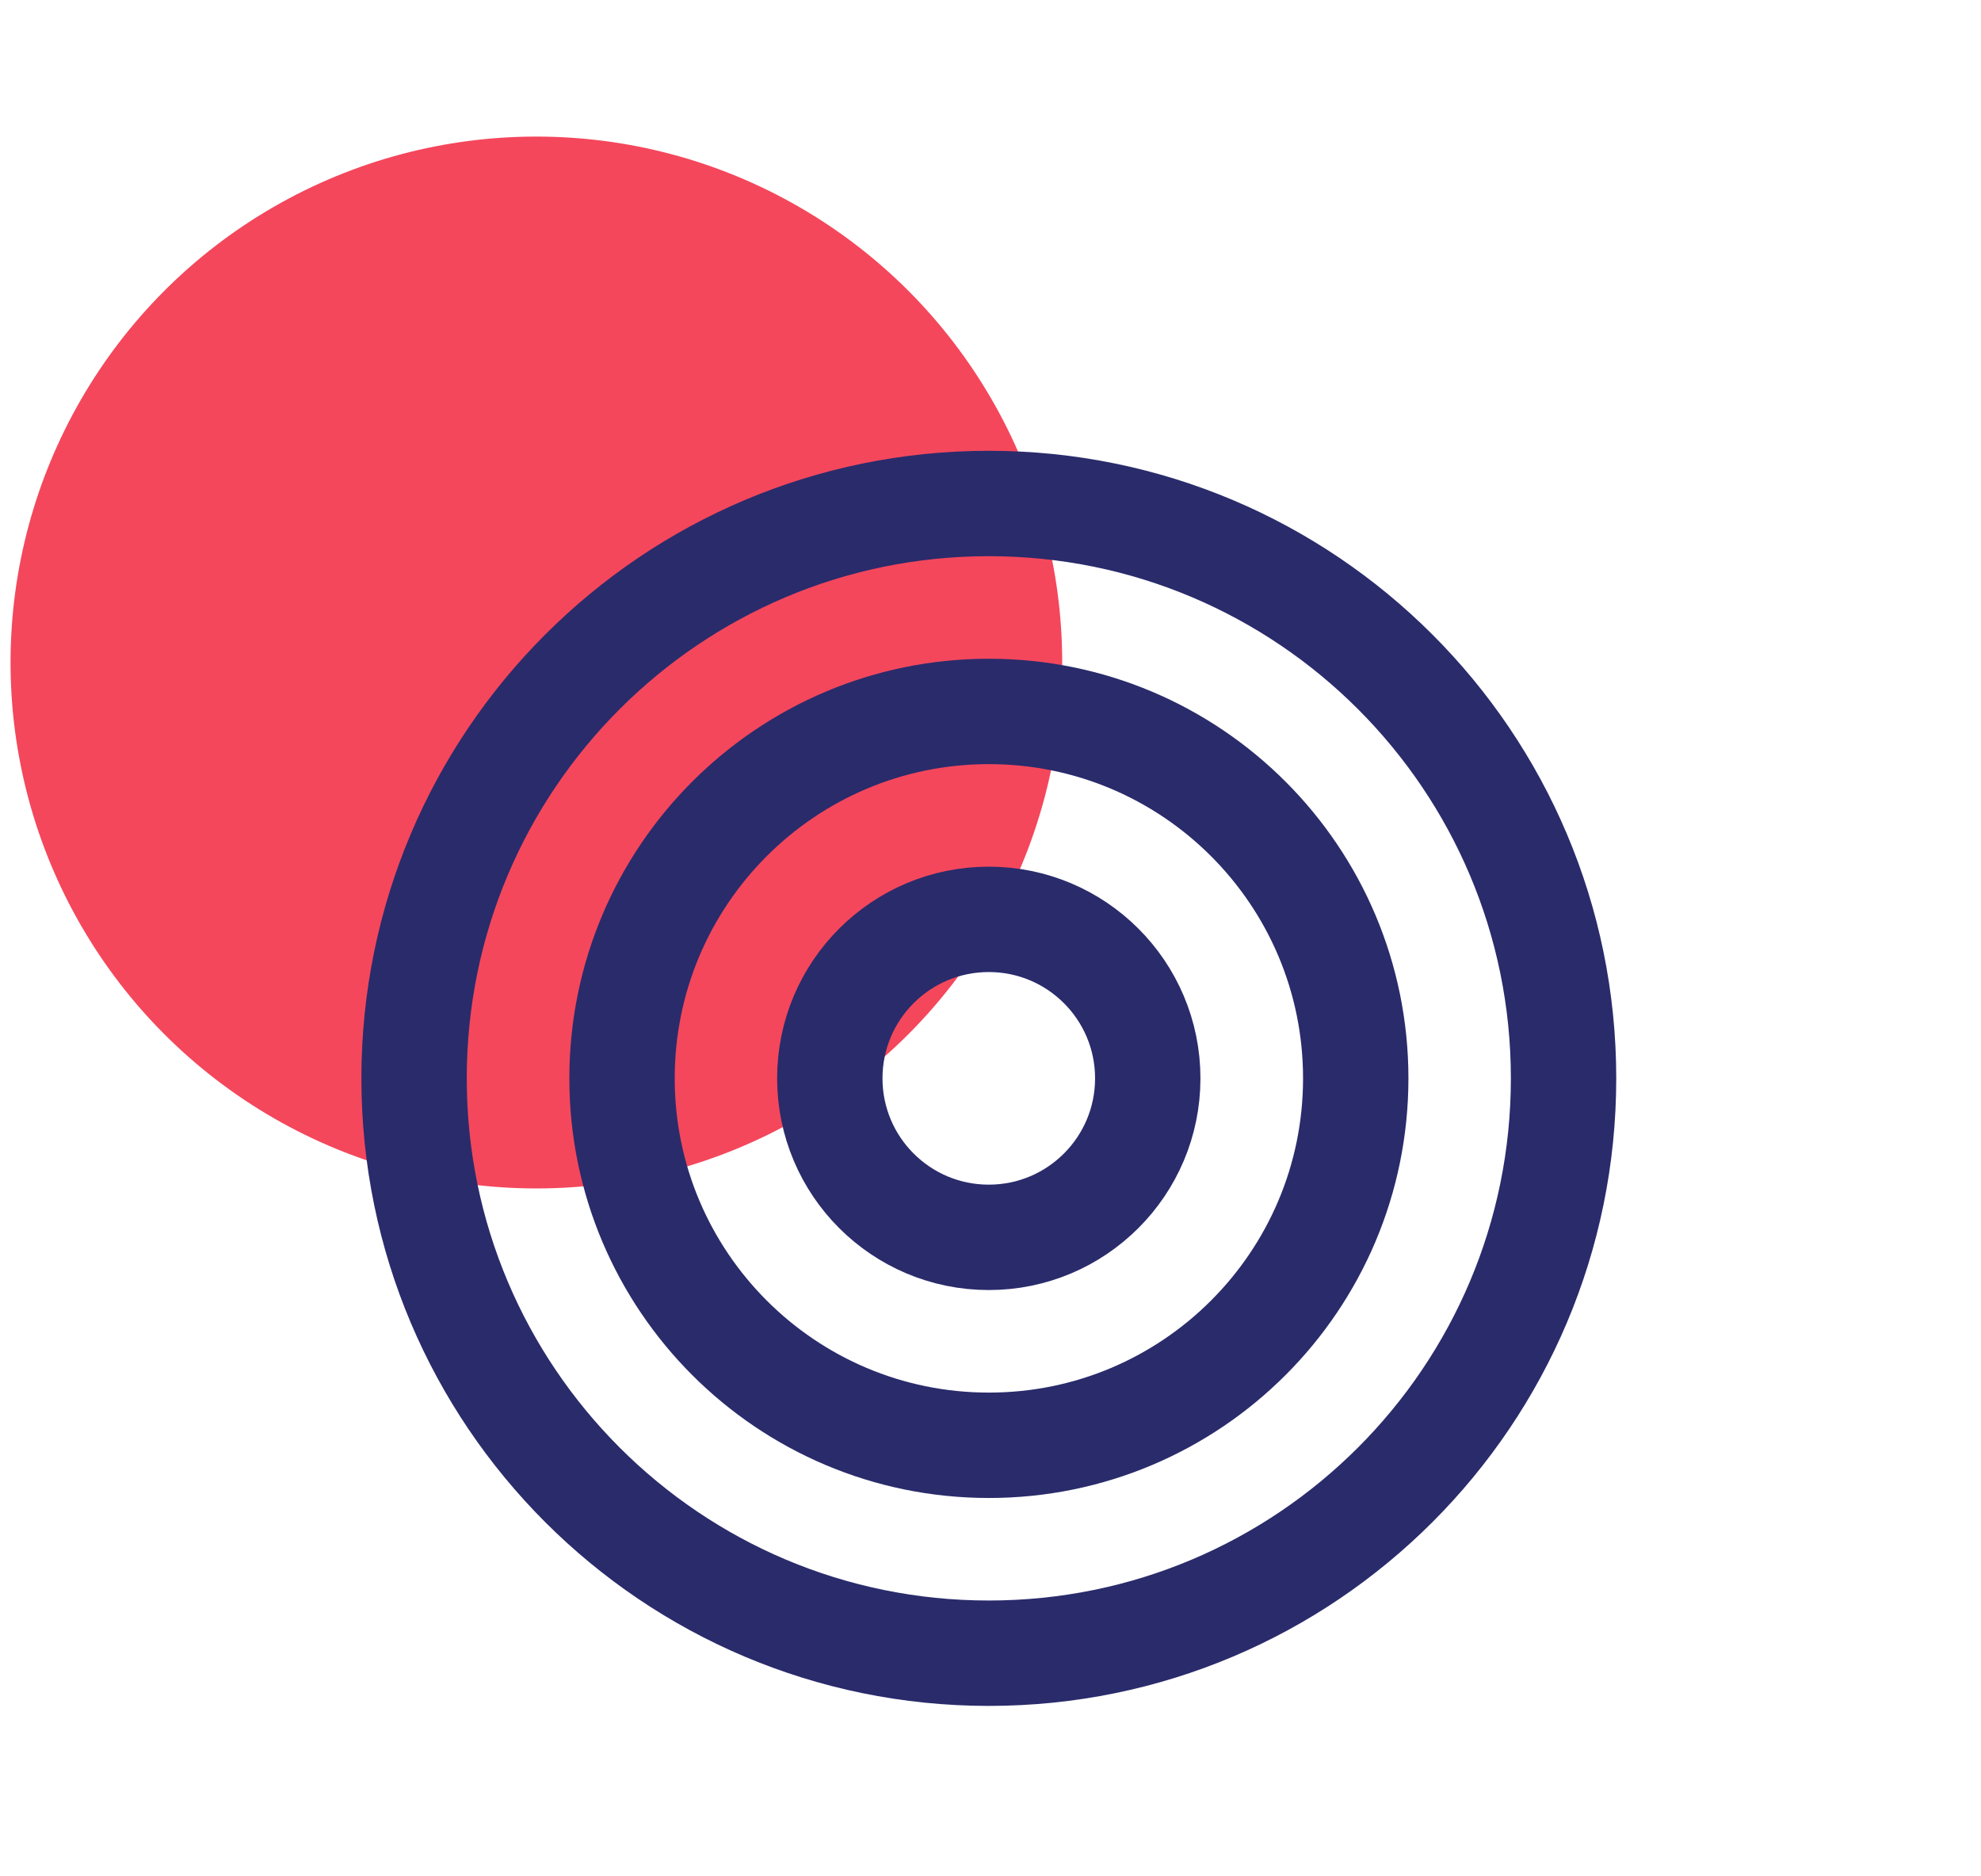 <?xml version="1.0" encoding="UTF-8"?>
<svg xmlns="http://www.w3.org/2000/svg" width="94" height="89" viewBox="0 0 94 89" fill="none">
  <circle cx="25.451" cy="31.43" r="24.951" fill="#F4475C"></circle>
  <path d="M74.192 51.158C74.192 66.22 61.982 78.43 46.92 78.43C31.858 78.43 19.648 66.22 19.648 51.158C19.648 36.096 31.858 23.886 46.92 23.886C61.982 23.886 74.192 36.096 74.192 51.158Z" stroke="#2A2B6B" stroke-width="5" stroke-linecap="round" stroke-linejoin="round"></path>
  <path d="M64.331 51.158C64.331 60.772 56.537 68.566 46.923 68.566C37.309 68.566 29.516 60.772 29.516 51.158C29.516 41.544 37.309 33.751 46.923 33.751C56.537 33.751 64.331 41.544 64.331 51.158Z" stroke="#2A2B6B" stroke-width="5" stroke-linecap="round" stroke-linejoin="round"></path>
  <path d="M54.462 51.158C54.462 55.324 51.084 58.701 46.918 58.701C42.752 58.701 39.375 55.324 39.375 51.158C39.375 46.992 42.752 43.615 46.918 43.615C51.084 43.615 54.462 46.992 54.462 51.158Z" stroke="#2A2B6B" stroke-width="5" stroke-linecap="round" stroke-linejoin="round"></path>
</svg>
